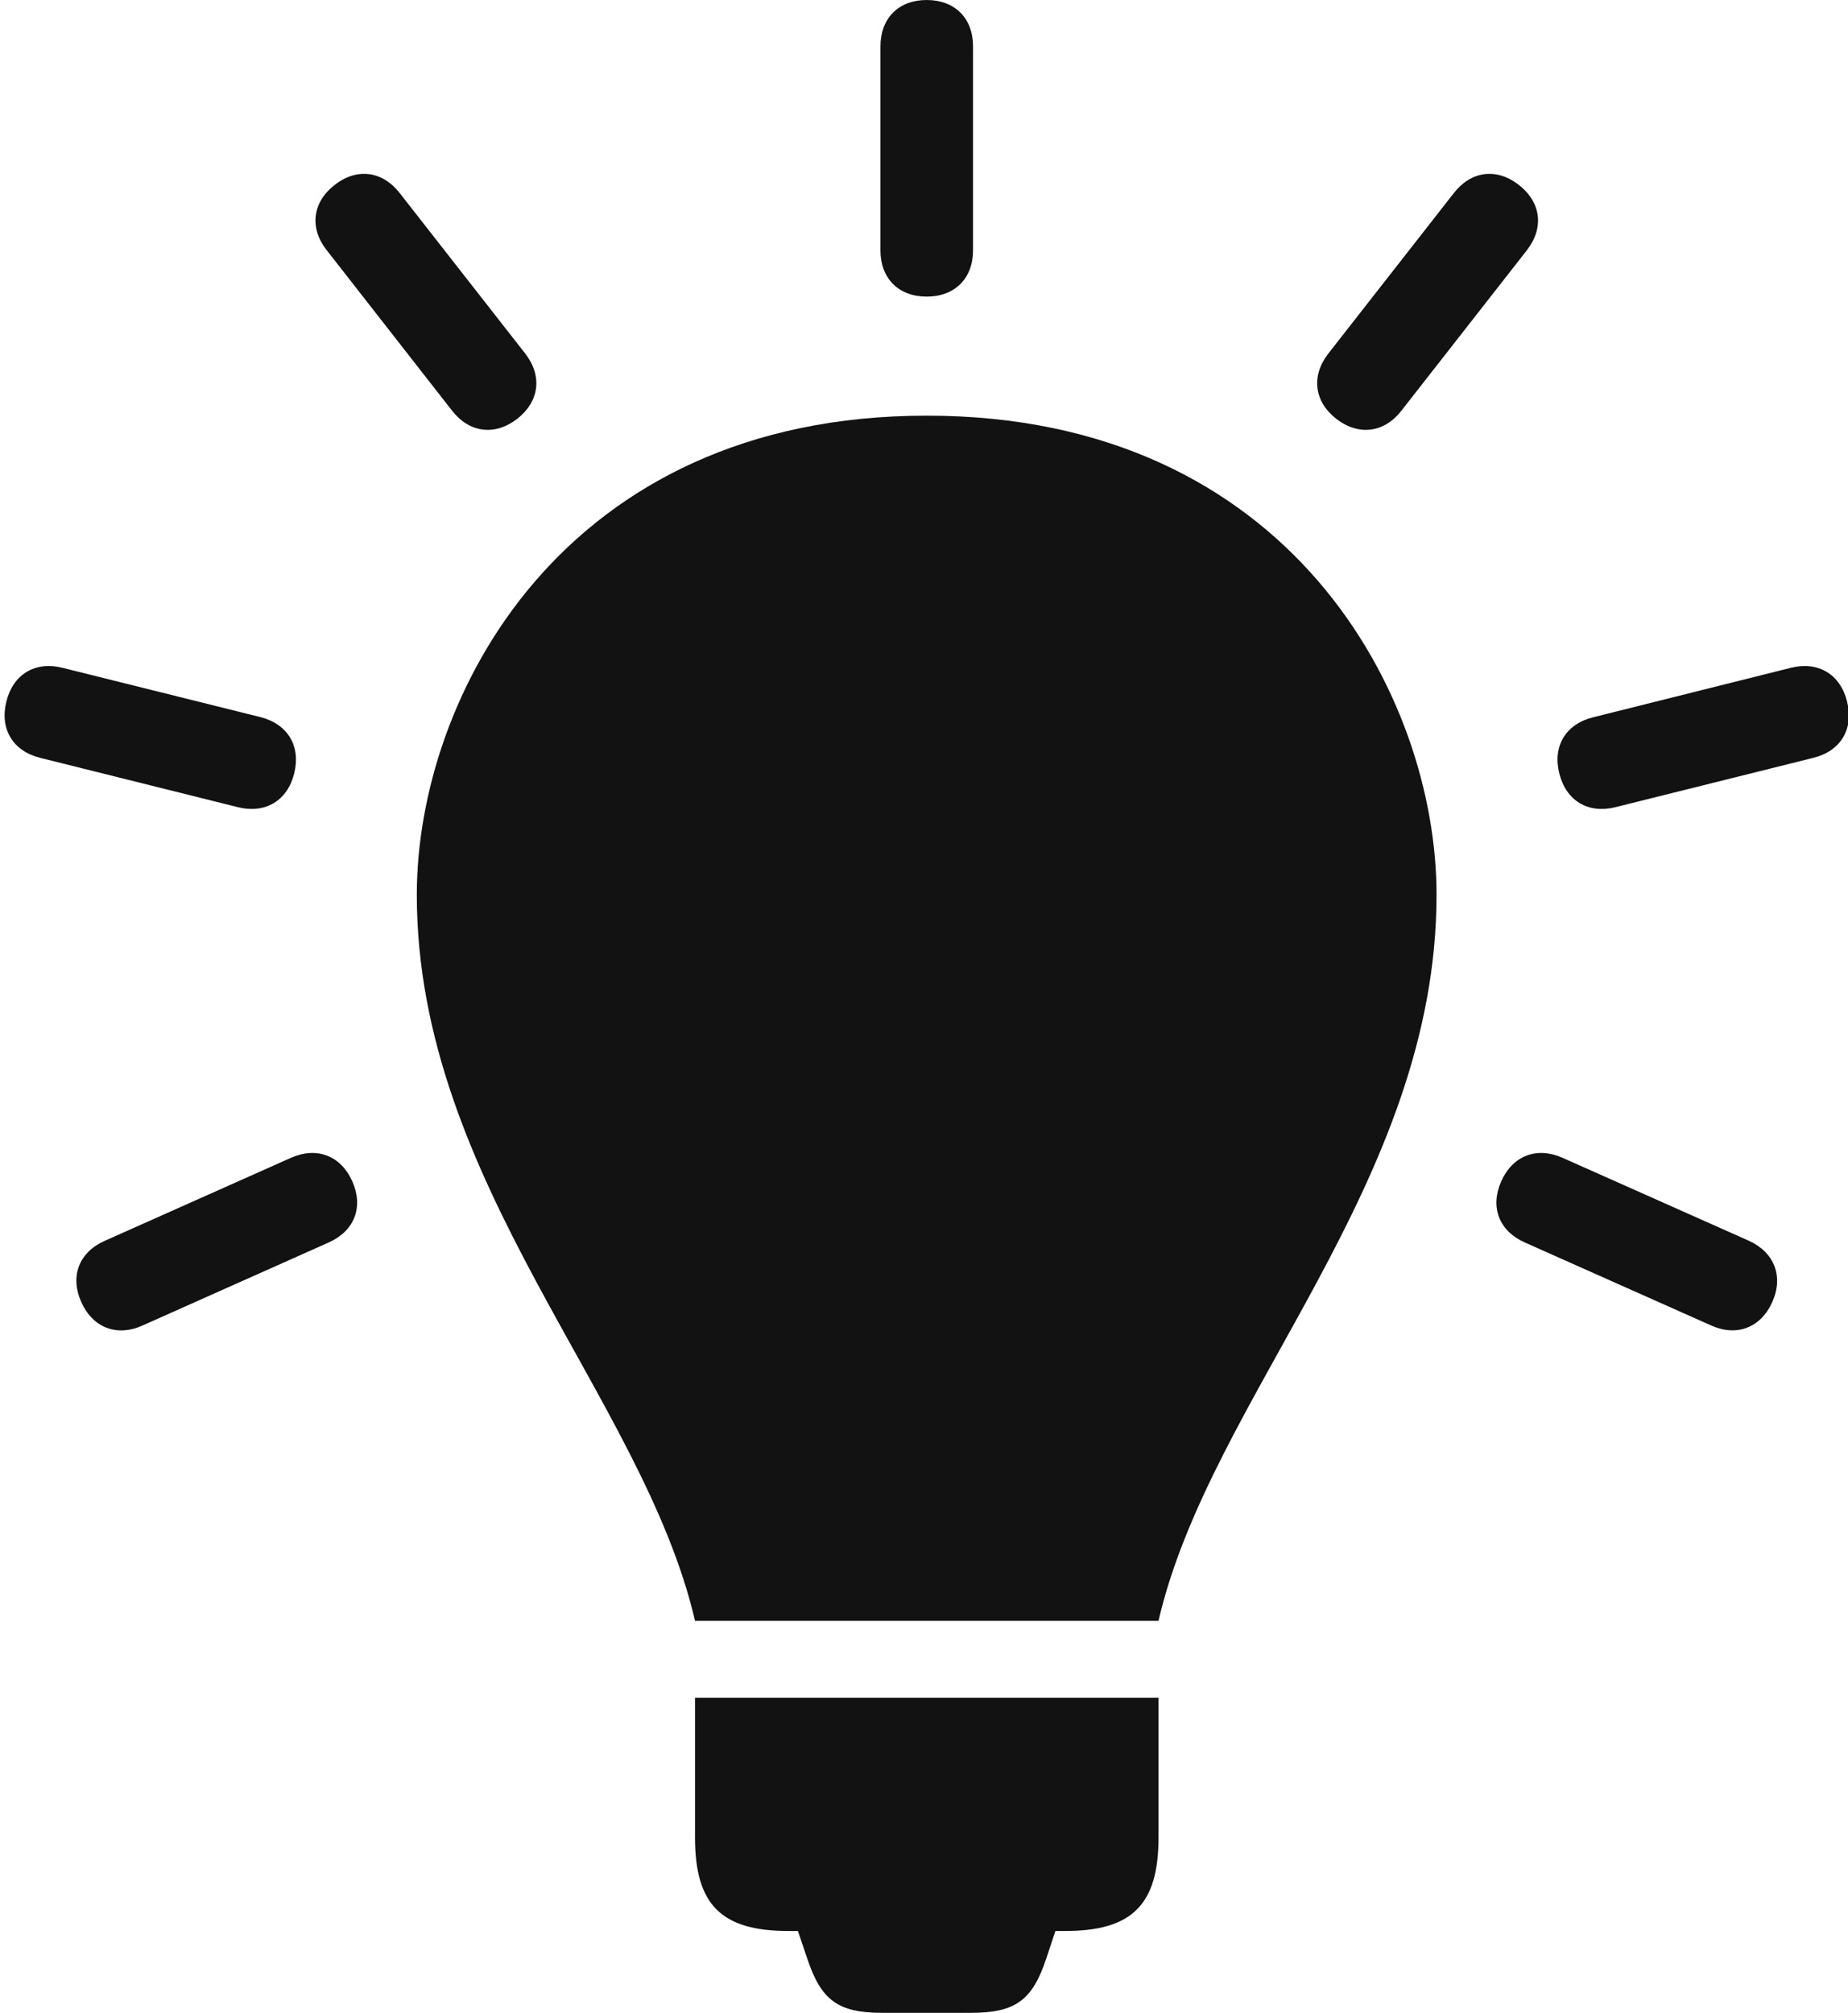 <?xml version="1.0" encoding="UTF-8" standalone="no"?><svg xmlns="http://www.w3.org/2000/svg" xmlns:xlink="http://www.w3.org/1999/xlink" fill="#000000" height="44" preserveAspectRatio="xMidYMid meet" version="1" viewBox="-0.1 0.0 40.4 44.0" width="40.4" zoomAndPan="magnify"><defs><clipPath id="a"><path d="M 33 14 L 40.32 14 L 40.32 18 L 33 18 Z M 33 14"/></clipPath></defs><g><g id="change1_2"><path d="M 20.16 9.086 C 12.207 9.086 9.012 15.234 9.012 19.559 C 9.012 25.871 13.957 30.531 15.094 35.43 L 25.227 35.43 C 26.359 30.531 31.305 25.871 31.305 19.559 C 31.305 15.234 28.113 9.086 20.16 9.086" fill="#121212"/></g><g id="change1_3"><path d="M 15.094 40.168 C 15.094 41.637 15.668 42.211 17.137 42.211 L 17.344 42.211 L 17.547 42.812 C 17.852 43.73 18.223 44 19.191 44 L 21.129 44 C 22.094 44 22.469 43.73 22.773 42.812 L 22.973 42.211 L 23.184 42.211 C 24.648 42.211 25.227 41.637 25.227 40.168 L 25.227 37.113 L 15.094 37.113 L 15.094 40.168" fill="#121212"/></g><g id="change1_4"><path d="M 20.16 6.484 C 20.773 6.484 21.172 6.086 21.172 5.473 L 21.172 1.012 C 21.172 0.398 20.773 0 20.16 0 C 19.543 0 19.148 0.398 19.148 1.016 L 19.148 5.473 C 19.148 6.086 19.543 6.484 20.16 6.484" fill="#121212"/></g><g id="change1_5"><path d="M 29.113 9.156 C 29.598 9.531 30.156 9.465 30.535 8.98 L 33.281 5.469 C 33.66 4.98 33.59 4.422 33.105 4.043 C 32.621 3.664 32.062 3.734 31.684 4.219 L 28.938 7.73 C 28.559 8.219 28.629 8.777 29.113 9.156" fill="#121212"/></g><g clip-path="url(#a)" id="change1_1"><path d="M 40.281 15.34 C 40.133 14.738 39.648 14.449 39.051 14.598 L 34.727 15.68 C 34.129 15.828 33.84 16.309 33.988 16.906 C 34.137 17.504 34.617 17.793 35.215 17.645 L 39.543 16.566 C 40.141 16.418 40.43 15.934 40.281 15.34" fill="#121212"/></g><g id="change1_6"><path d="M 38.129 27.121 L 34.059 25.309 C 33.496 25.059 32.969 25.262 32.719 25.824 C 32.469 26.387 32.672 26.91 33.234 27.16 L 37.305 28.973 C 37.867 29.227 38.395 29.023 38.645 28.461 C 38.895 27.902 38.691 27.375 38.129 27.121" fill="#121212"/></g><g id="change1_7"><path d="M 9.785 8.98 C 10.164 9.465 10.723 9.531 11.207 9.156 C 11.691 8.777 11.762 8.219 11.383 7.73 L 8.637 4.219 C 8.258 3.734 7.699 3.664 7.215 4.043 C 6.73 4.422 6.66 4.98 7.039 5.465 L 9.785 8.98" fill="#121212"/></g><g id="change1_8"><path d="M 6.332 16.906 C 6.48 16.309 6.191 15.828 5.594 15.676 L 1.266 14.598 C 0.668 14.449 0.188 14.738 0.039 15.336 C -0.109 15.934 0.18 16.418 0.777 16.566 L 5.102 17.645 C 5.699 17.793 6.184 17.504 6.332 16.906" fill="#121212"/></g><g id="change1_9"><path d="M 6.262 25.309 L 2.188 27.125 C 1.625 27.375 1.426 27.902 1.676 28.461 C 1.926 29.023 2.453 29.227 3.012 28.977 L 7.086 27.16 C 7.648 26.91 7.852 26.387 7.602 25.824 C 7.352 25.262 6.824 25.059 6.262 25.309" fill="#121212"/></g></g></svg>